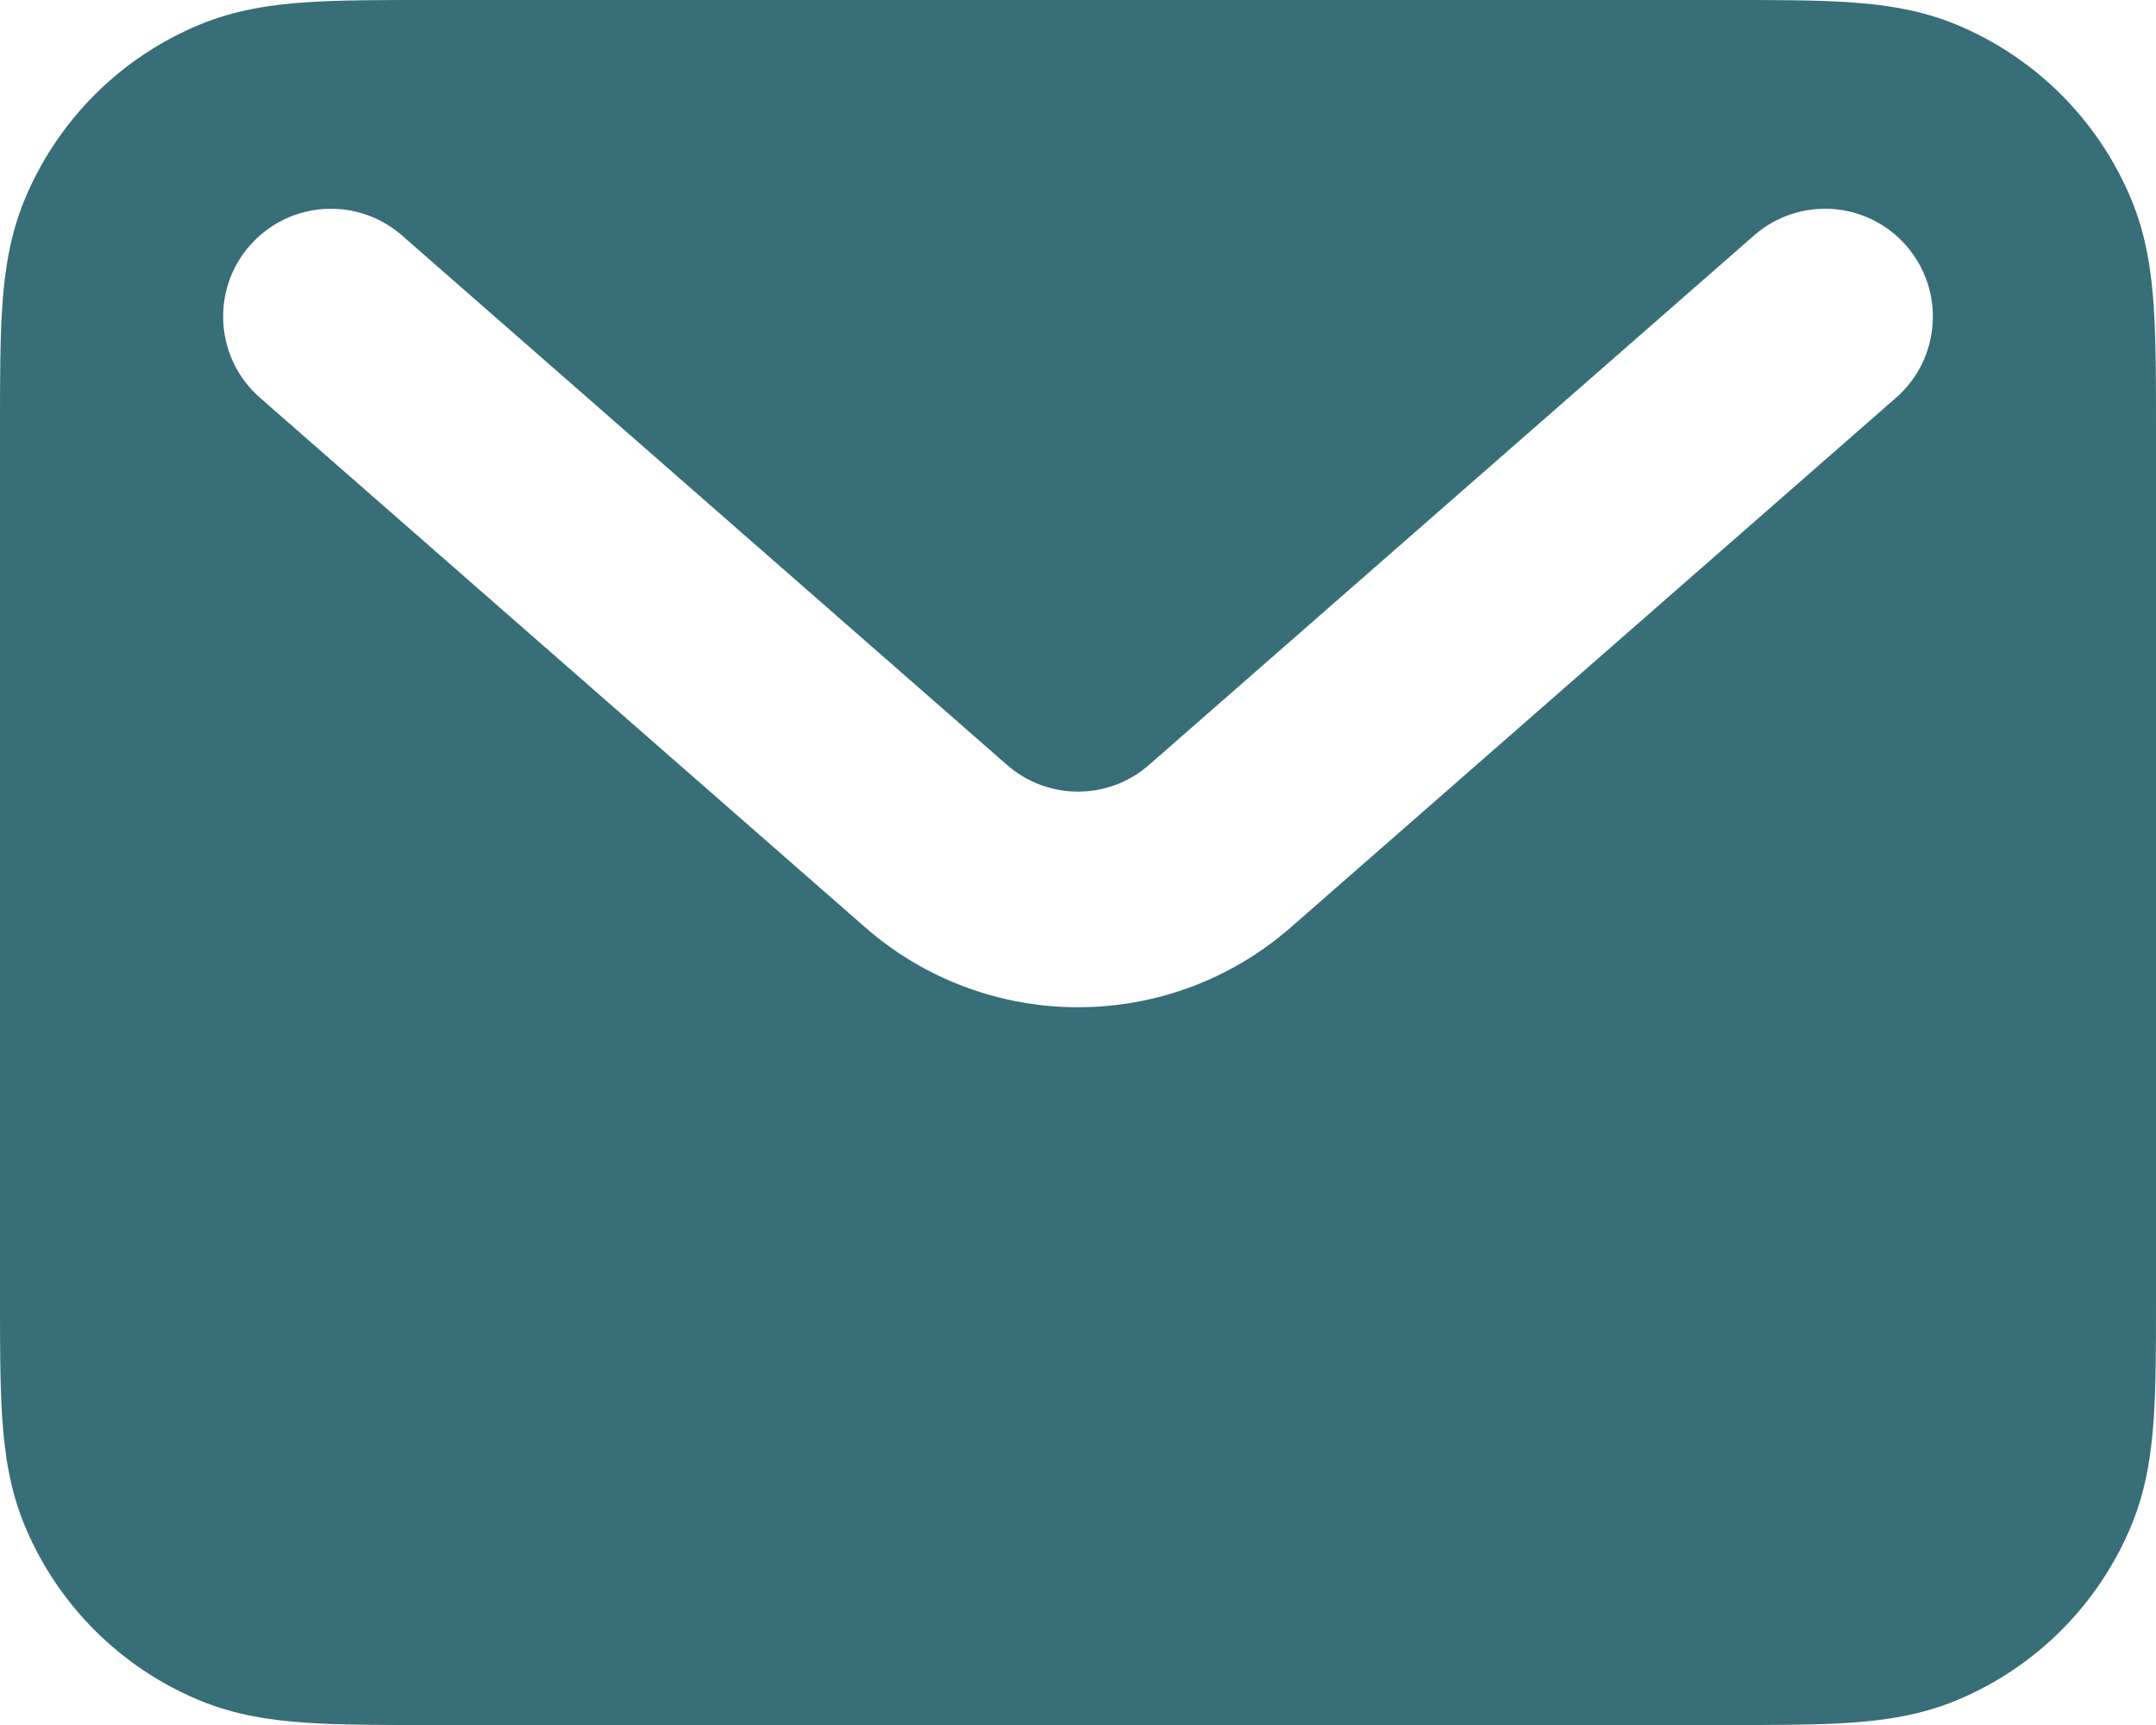 <?xml version="1.0" encoding="UTF-8"?> <svg xmlns="http://www.w3.org/2000/svg" id="Ebene_1" data-name="Ebene 1" viewBox="0 0 666.67 533.33"><defs><style> .cls-1 { fill: #376e78; fill-rule: evenodd; } </style></defs><path class="cls-1" d="M132.27,0h402.13c14.62,0,27.24,0,37.68.71,10.99.75,21.99,2.4,32.86,6.9,24.5,10.15,43.97,29.62,54.12,54.12,4.5,10.86,6.15,21.86,6.9,32.86.71,10.44.71,23.06.71,37.68v268.8c0,14.62,0,27.24-.71,37.68-.75,10.99-2.4,21.99-6.9,32.86-10.15,24.5-29.62,43.97-54.12,54.12-10.87,4.5-21.86,6.15-32.86,6.9-10.44.71-23.06.71-37.68.71H132.27c-14.62,0-27.24,0-37.68-.71-10.99-.75-21.99-2.4-32.86-6.9-24.5-10.15-43.97-29.62-54.12-54.12-4.5-10.87-6.15-21.86-6.9-32.86C0,428.3,0,415.69,0,401.07V132.27c0-14.62,0-27.24.71-37.68.75-10.99,2.4-21.99,6.9-32.86C17.76,37.23,37.23,17.76,61.73,7.61c10.86-4.5,21.86-6.15,32.86-6.9C105.03,0,117.65,0,132.27,0ZM77.25,75.93c12.12-13.85,33.18-15.26,47.04-3.14l187.1,163.71c12.57,11,31.33,11,43.9,0l187.1-163.71c13.85-12.12,34.91-10.72,47.03,3.14,12.12,13.85,10.72,34.91-3.13,47.04l-187.1,163.71c-37.7,32.99-94,32.99-131.7,0L80.38,122.96c-13.85-12.12-15.26-33.18-3.14-47.04Z"></path></svg> 